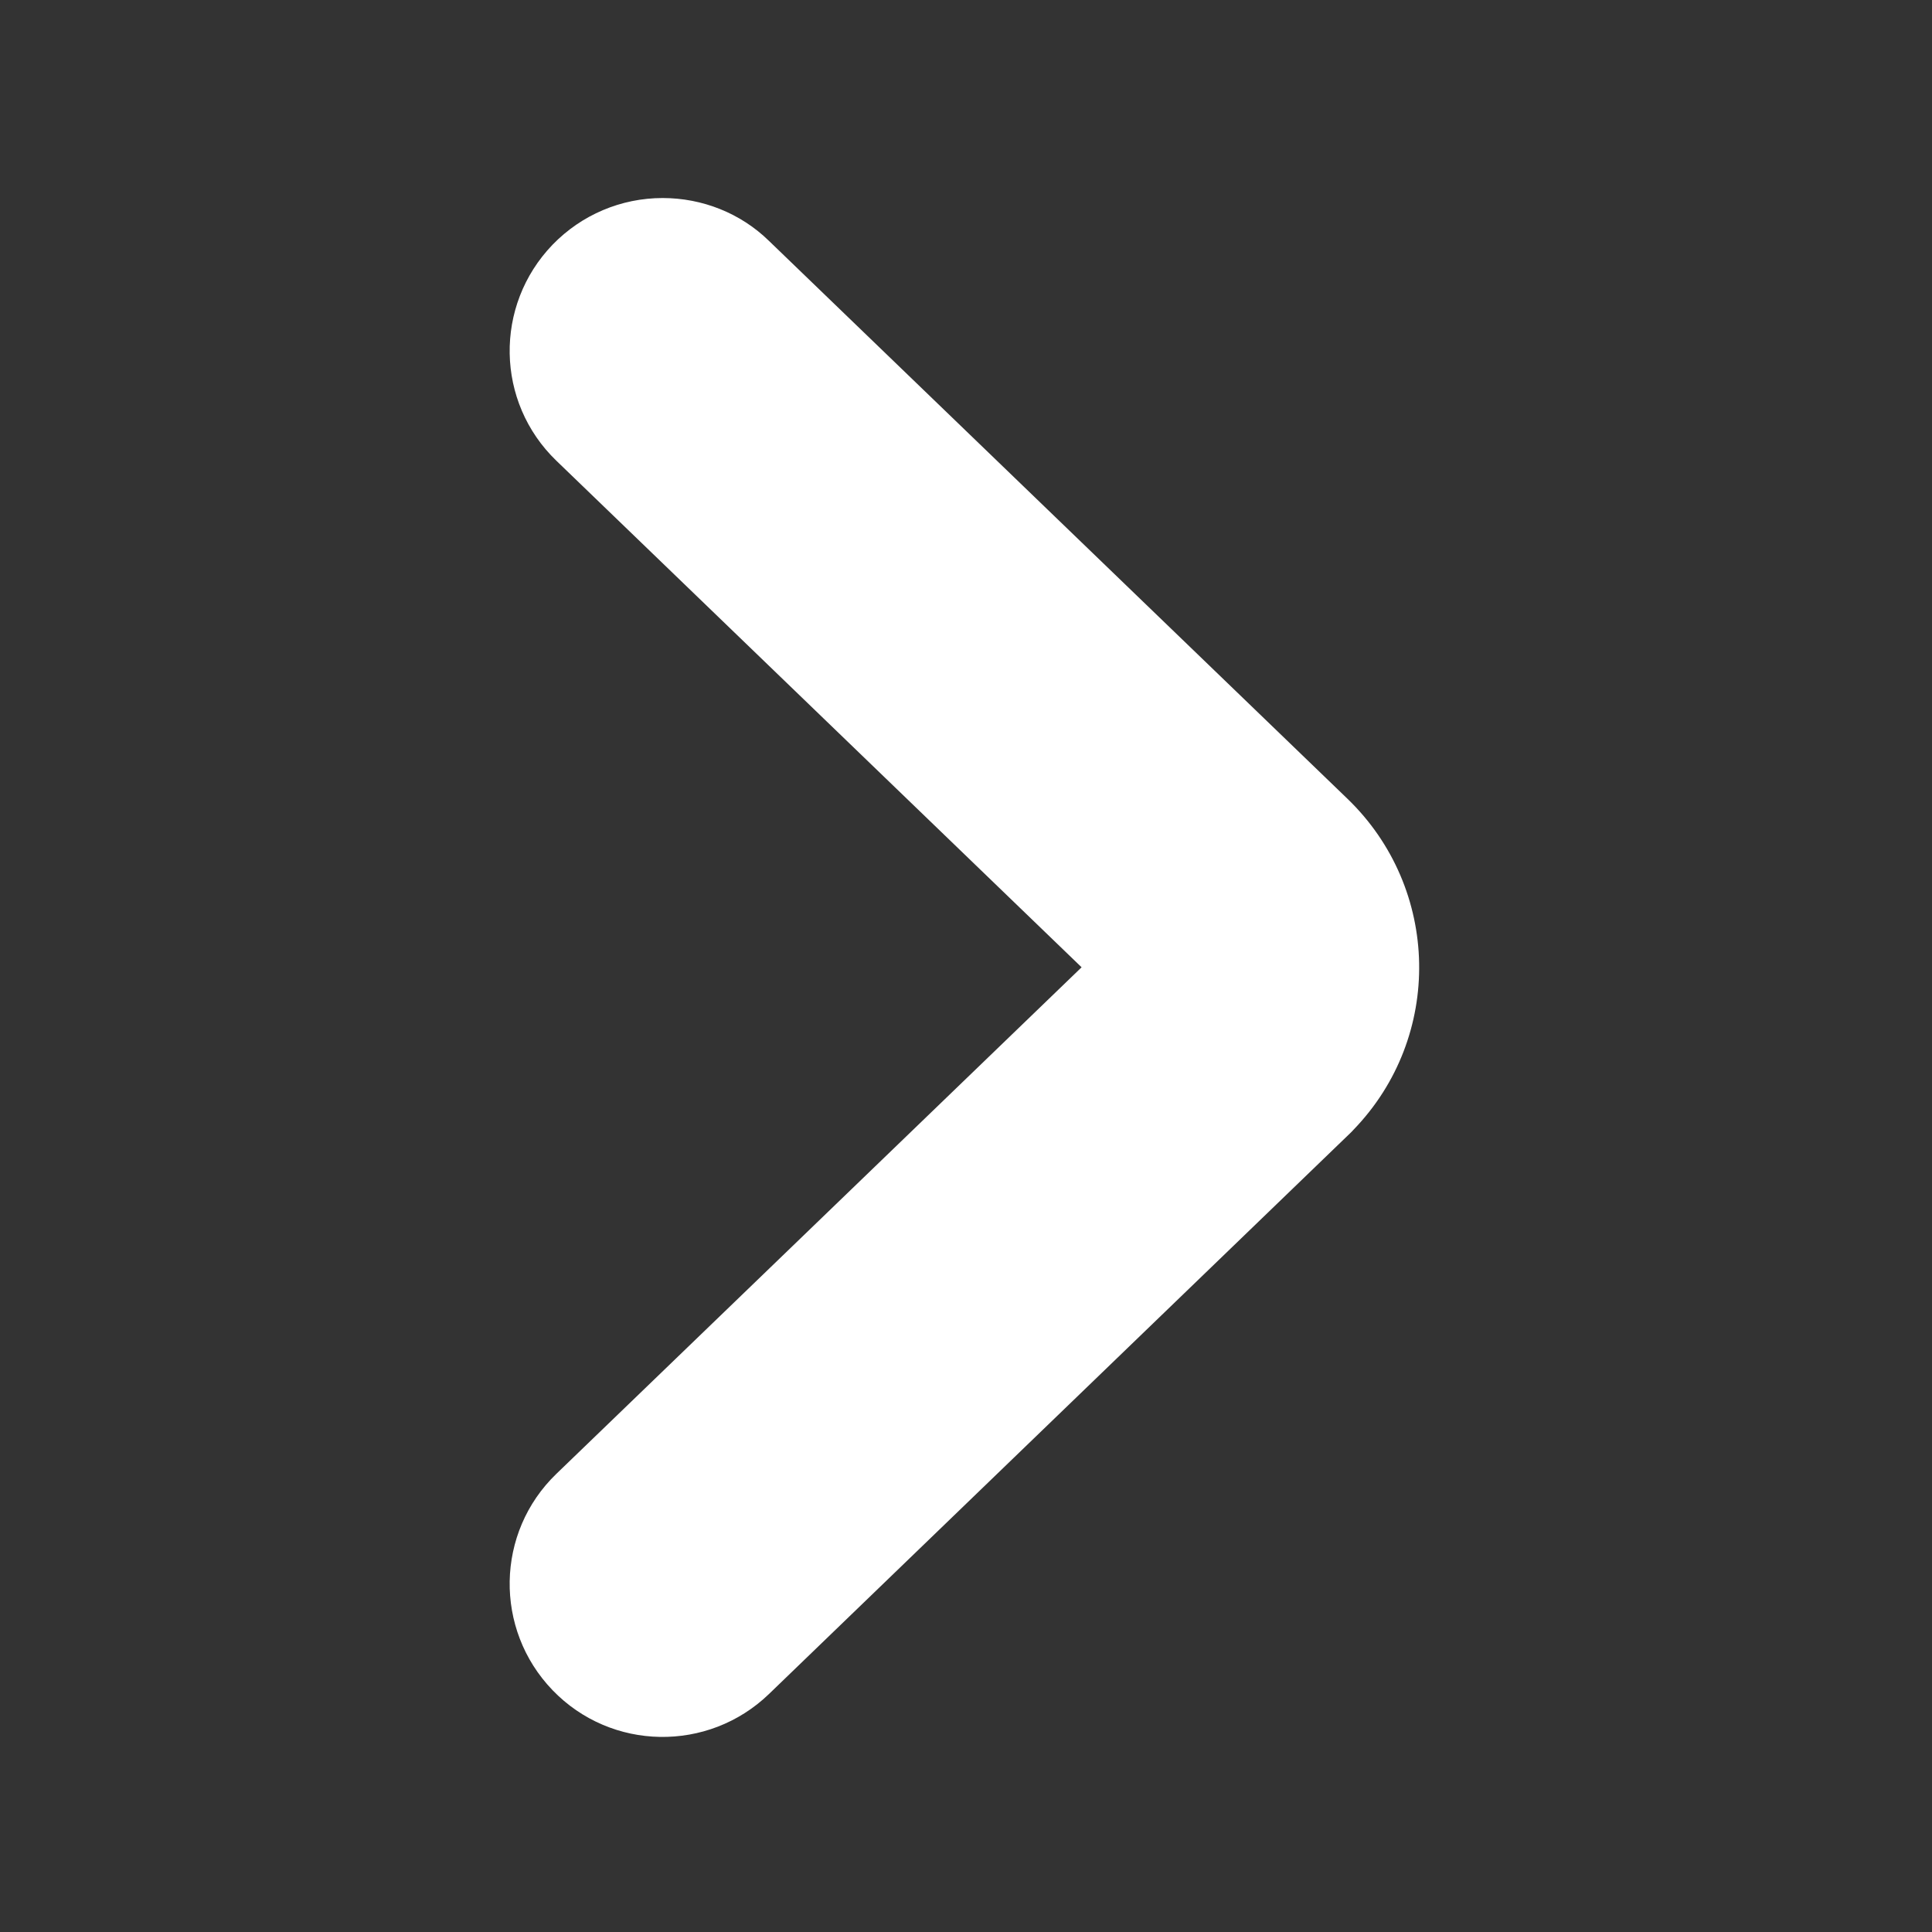 <?xml version="1.0" encoding="utf-8"?>
<!-- Generator: Adobe Illustrator 23.0.1, SVG Export Plug-In . SVG Version: 6.00 Build 0)  -->
<svg version="1.1" id="Layer_1" xmlns="http://www.w3.org/2000/svg" xmlns:xlink="http://www.w3.org/1999/xlink" x="0px" y="0px"
	 viewBox="0 0 600 600" style="enable-background:new 0 0 600 600;" xml:space="preserve">
<rect x="0" y="0" width="600" height="600" fill="#333333" stroke="none"/>
<style type="text/css">
	.st0{fill:#FFFFFF;}
	.st1{fill:none;}
</style>
<g>
	<path class="st0" d="M205.8,61.5c12.3,0,24.2,4.7,33,13.3L418.4,248c29,27.9,29.9,74,1.9,102.9c-0.6,0.7-1.3,1.3-1.9,1.9
		L238.8,526.1c-18.9,18.2-49,17.7-67.2-1.2c-18.2-18.9-17.7-49,1.2-67.2l0,0l163.1-157.3L172.8,143.1c-18.9-18.2-19.4-48.2-1.2-67.1
		C180.6,66.7,192.9,61.5,205.8,61.5z"/>
	<rect x="11" y="12" class="st1" width="577" height="577"/>
</g>
</svg>
